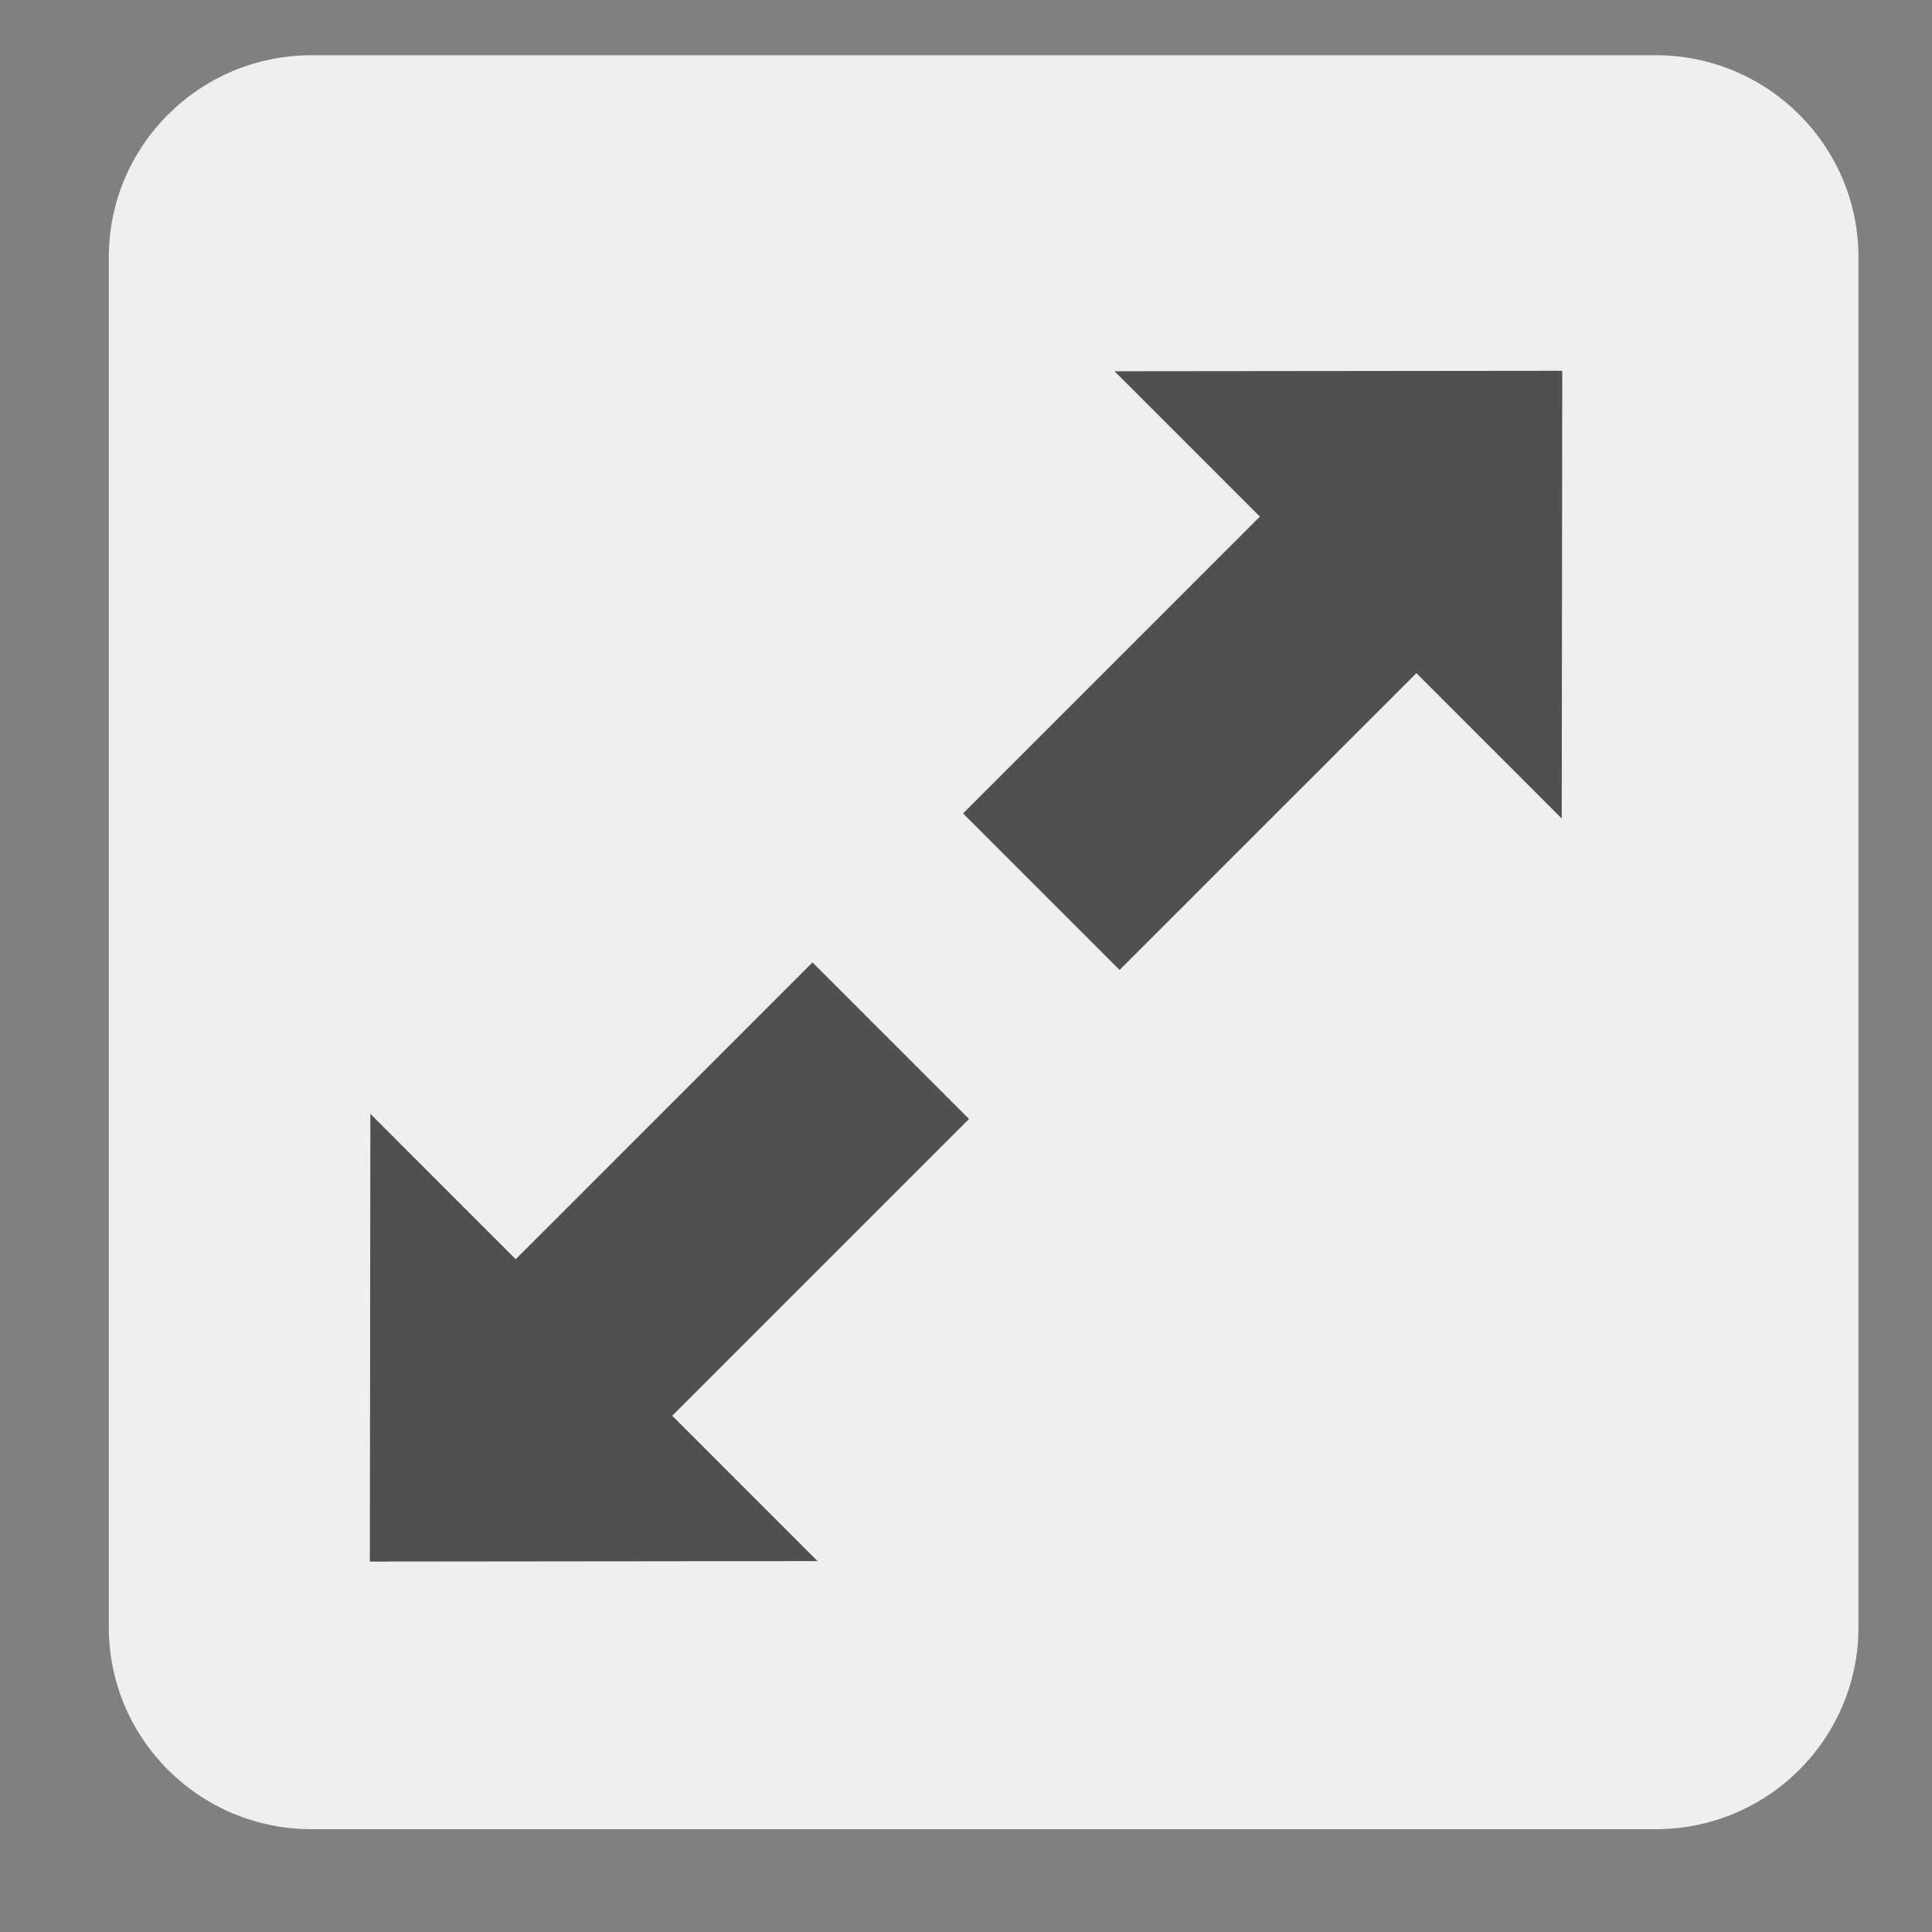 <svg viewBox="0 0 32 32" xmlns="http://www.w3.org/2000/svg" xml:space="preserve" style="fill-rule:evenodd;clip-rule:evenodd;stroke-linejoin:round;stroke-miterlimit:2">
    <rect x="0" y="0" width="32" height="32" fill="#808080" stroke="none"/>
    <path d="M798 918.601c0-7.507-5.968-13.601-13.32-13.601h-88.36c-7.352 0-13.32 6.094-13.32 13.601v92.239c0 7.51 5.968 13.6 13.32 13.6h88.36c7.352 0 13.32-6.09 13.32-13.6v-92.239Z" style="fill:#fff;fill-opacity:.87" transform="matrix(.252 0 0 .246 -170.314 -221.715)"/>
    <g opacity=".79">
        <path d="M529 950.9v-37.8h141.872V878L778 932l-107.128 54v-35.1H529Z" style="fill:#262626" transform="rotate(-44.998 -69.72 63.056) scale(.049 .097)"/>
        <path d="M529 950.9v-37.8h141.872V878L778 932l-107.128 54v-35.1H529Z" style="fill:#262626" transform="rotate(135.002 35.49 51.508) scale(.049 .097)"/>
    </g>
</svg>

